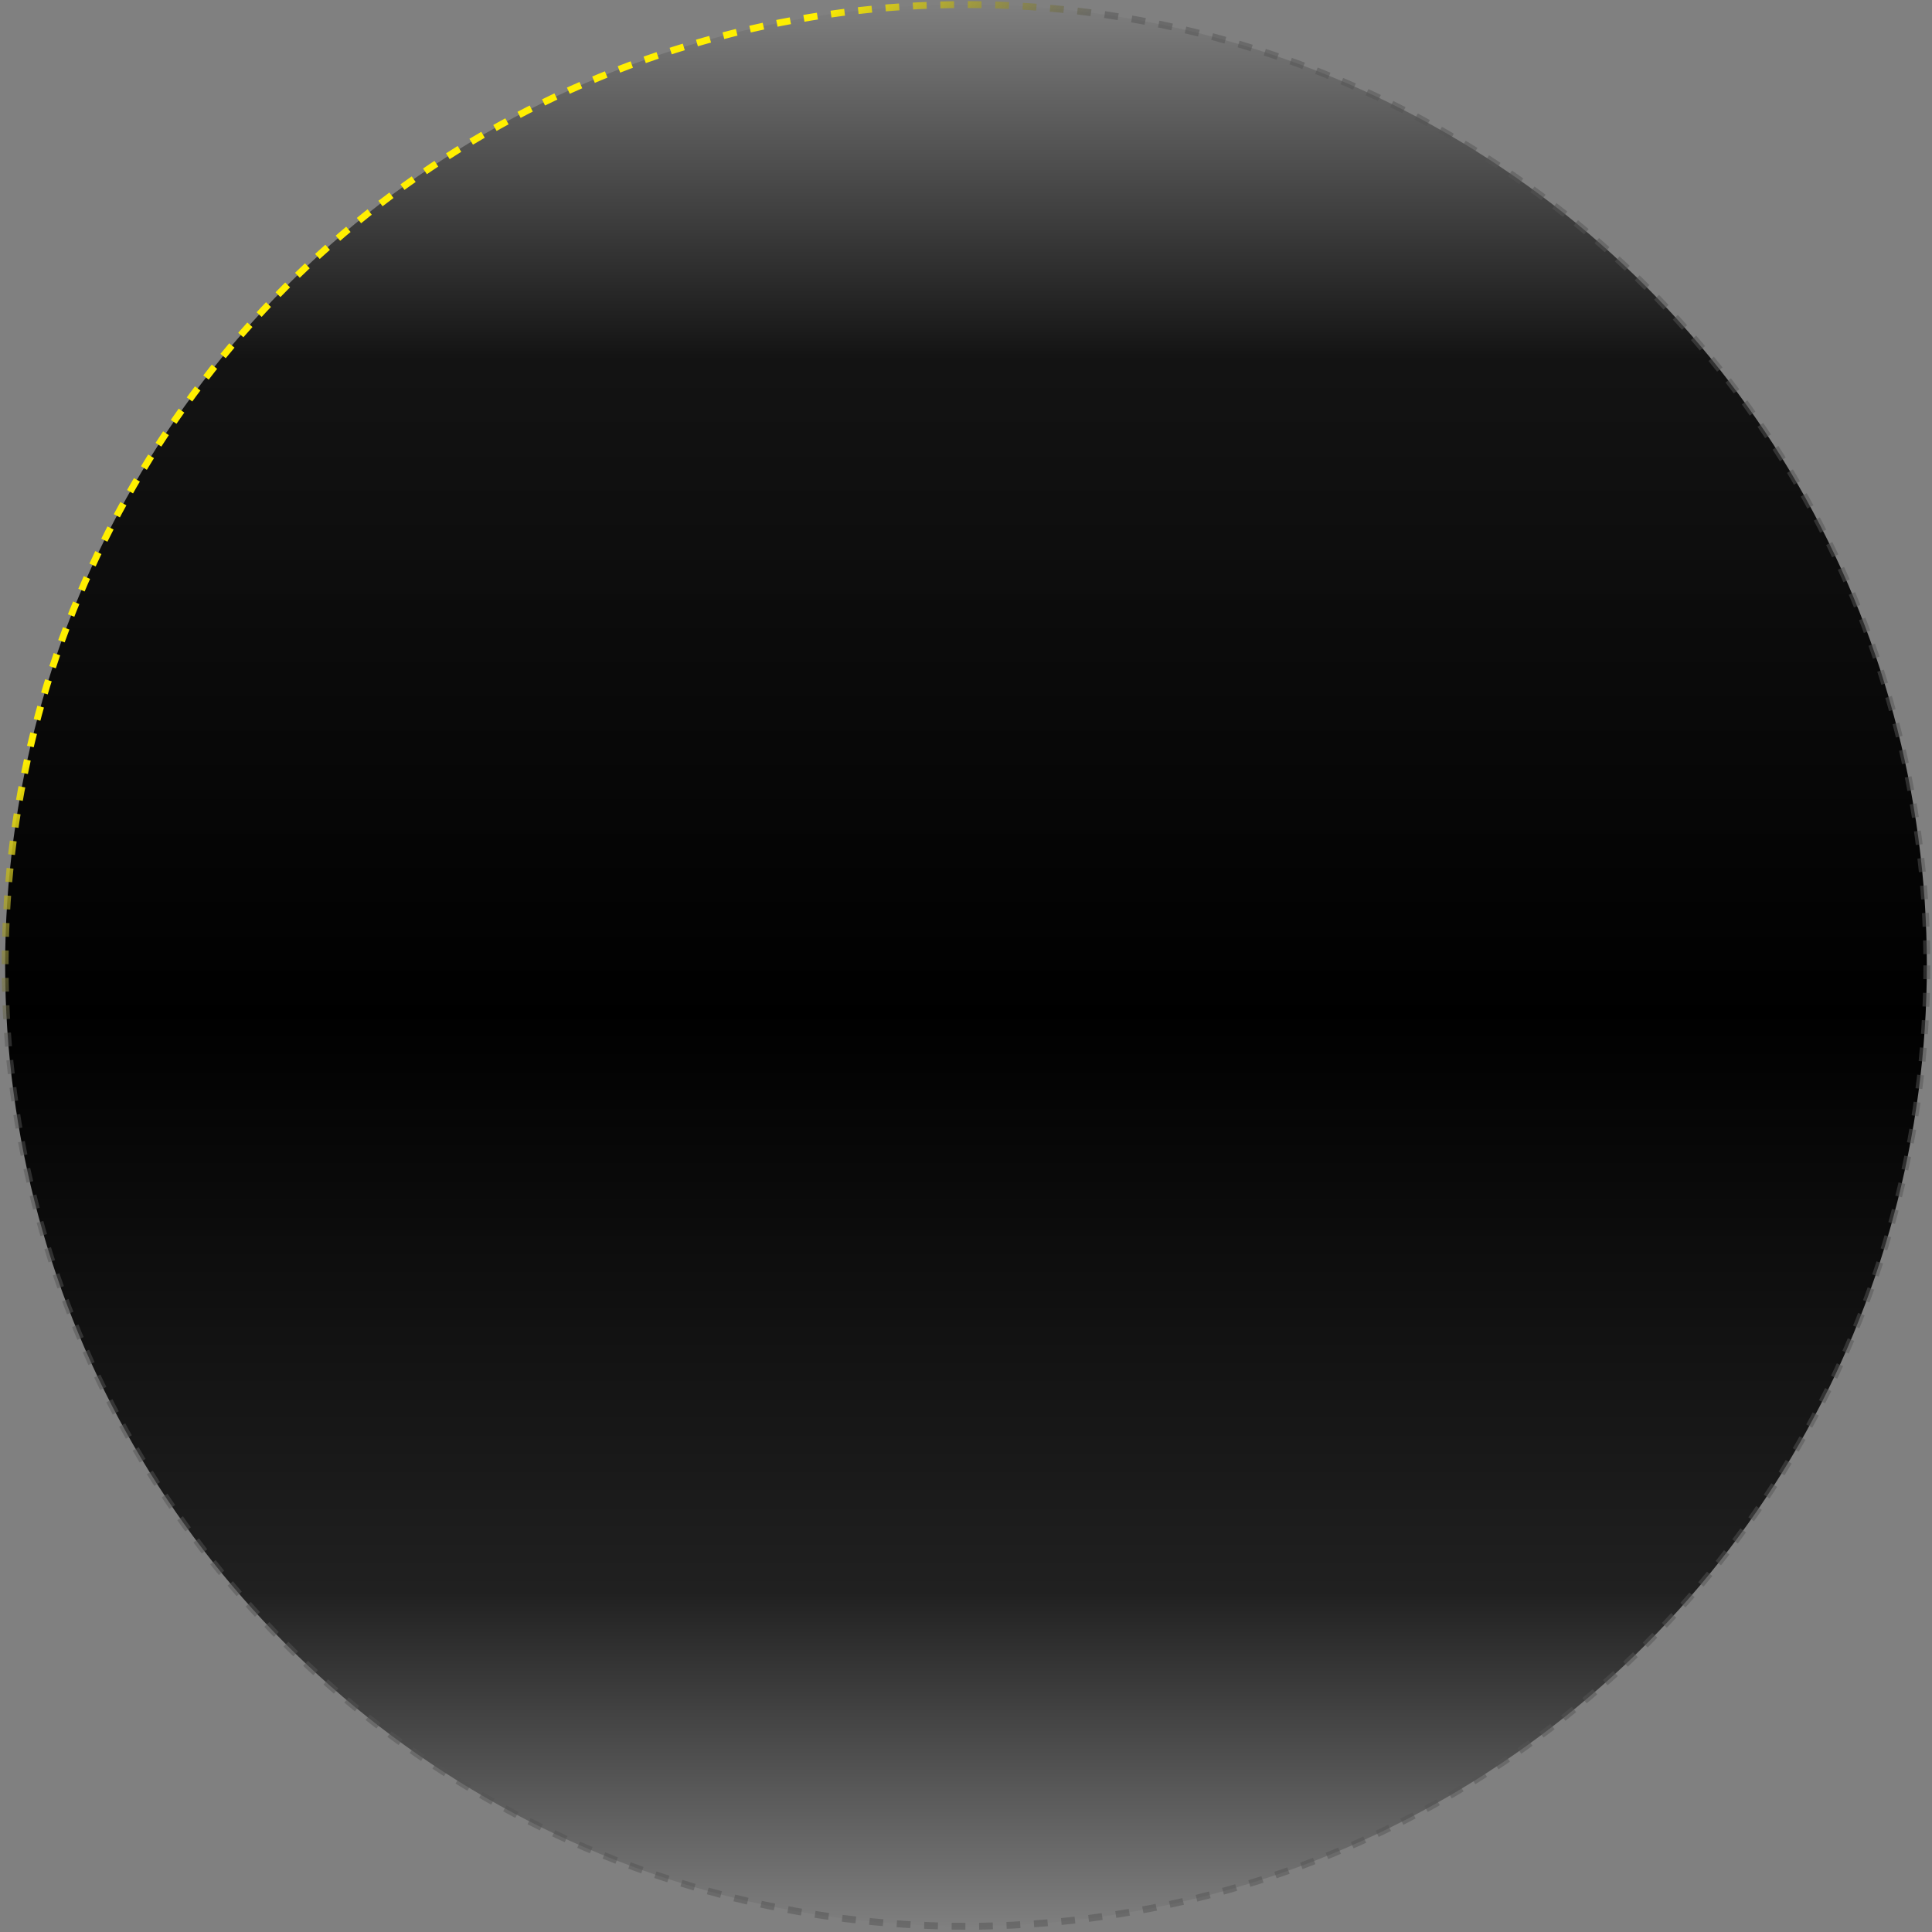 <svg width="563" height="563" viewBox="0 0 563 563" fill="none" xmlns="http://www.w3.org/2000/svg">
<rect x="0" y="0" width="563" height="563" fill="#808080" stroke="none"/>
<circle cx="281.5" cy="281.33" r="280" fill="url(#paint0_linear_481_8216)" stroke="url(#paint1_linear_481_8216)" stroke-width="2" stroke-dasharray="4 4"/>
<defs>
<linearGradient id="paint0_linear_481_8216" x1="281.5" y1="0.33" x2="281.5" y2="562.33" gradientUnits="userSpaceOnUse">
<stop stop-opacity="0"/>
<stop offset="0.185" stop-opacity="0.85"/>
<stop offset="0.525"/>
<stop offset="0.825" stop-opacity="0.75"/>
<stop offset="1" stop-opacity="0"/>
</linearGradient>
<linearGradient id="paint1_linear_481_8216" x1="9.366" y1="219.128" x2="53.892" y2="266.656" gradientUnits="userSpaceOnUse">
<stop stop-color="#FFEF00"/>
<stop offset="0.863" stop-color="#545454" stop-opacity="0.5"/>
</linearGradient>
</defs>
</svg>
